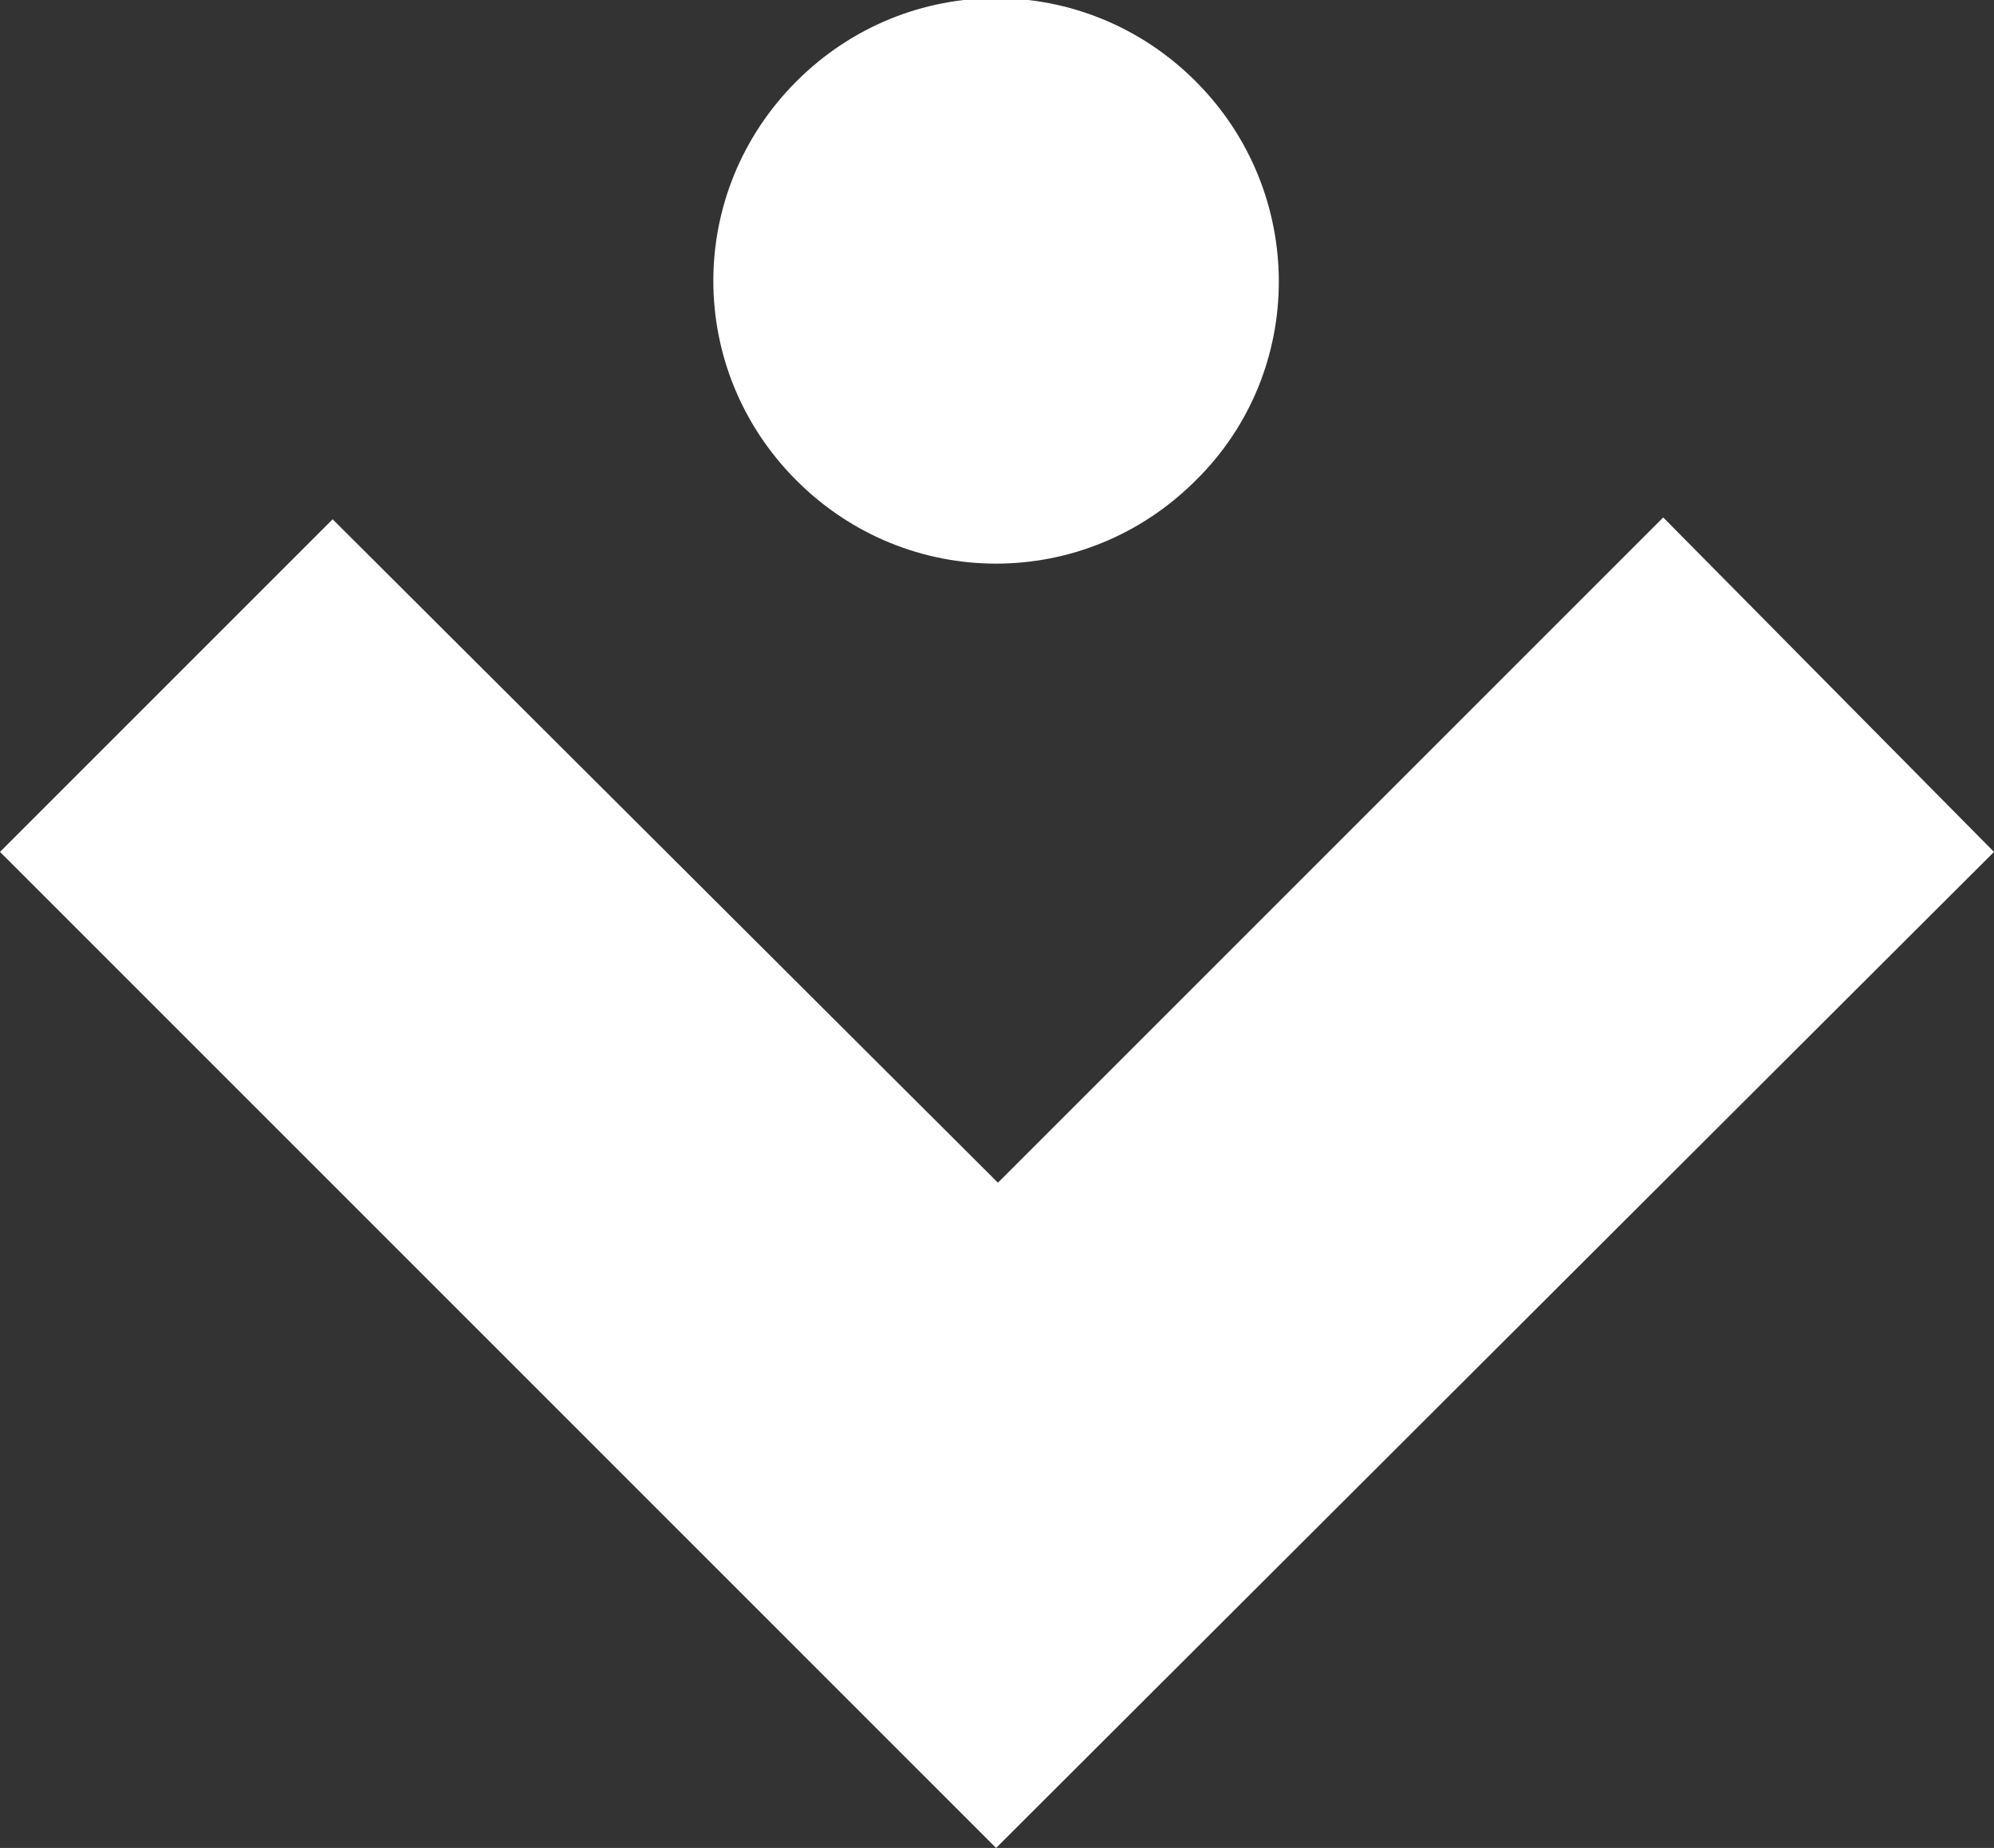 <svg xmlns="http://www.w3.org/2000/svg" xmlns:xlink="http://www.w3.org/1999/xlink" id="Layer_1" x="0px" y="0px" viewBox="0 0 107.9 100" style="enable-background:new 0 0 107.9 100;" xml:space="preserve"><rect x="0" y="0" width="107.9" height="100" fill="#333333" stroke="none"/><style type="text/css">	.st0{fill:#FFFFFF;}</style><g>	<path id="Path_2748_00000073691373714886340570000003183910021378754724_" class="st0" d="M64.7,26L64.7,26c-6,6-15.6,6-21.6,0l0,0  c-6-6-6-15.6,0-21.6l0,0c6-6,15.6-6,21.6,0l0,0C70.7,10.4,70.7,20.1,64.7,26z"></path>	<path id="Path_2749_00000088117458634383213940000008735388460211695747_" class="st0" d="M107.9,46.1L53.9,100L0,46.1l18-18  l36,35.9l36-36L107.9,46.1z"></path></g></svg>